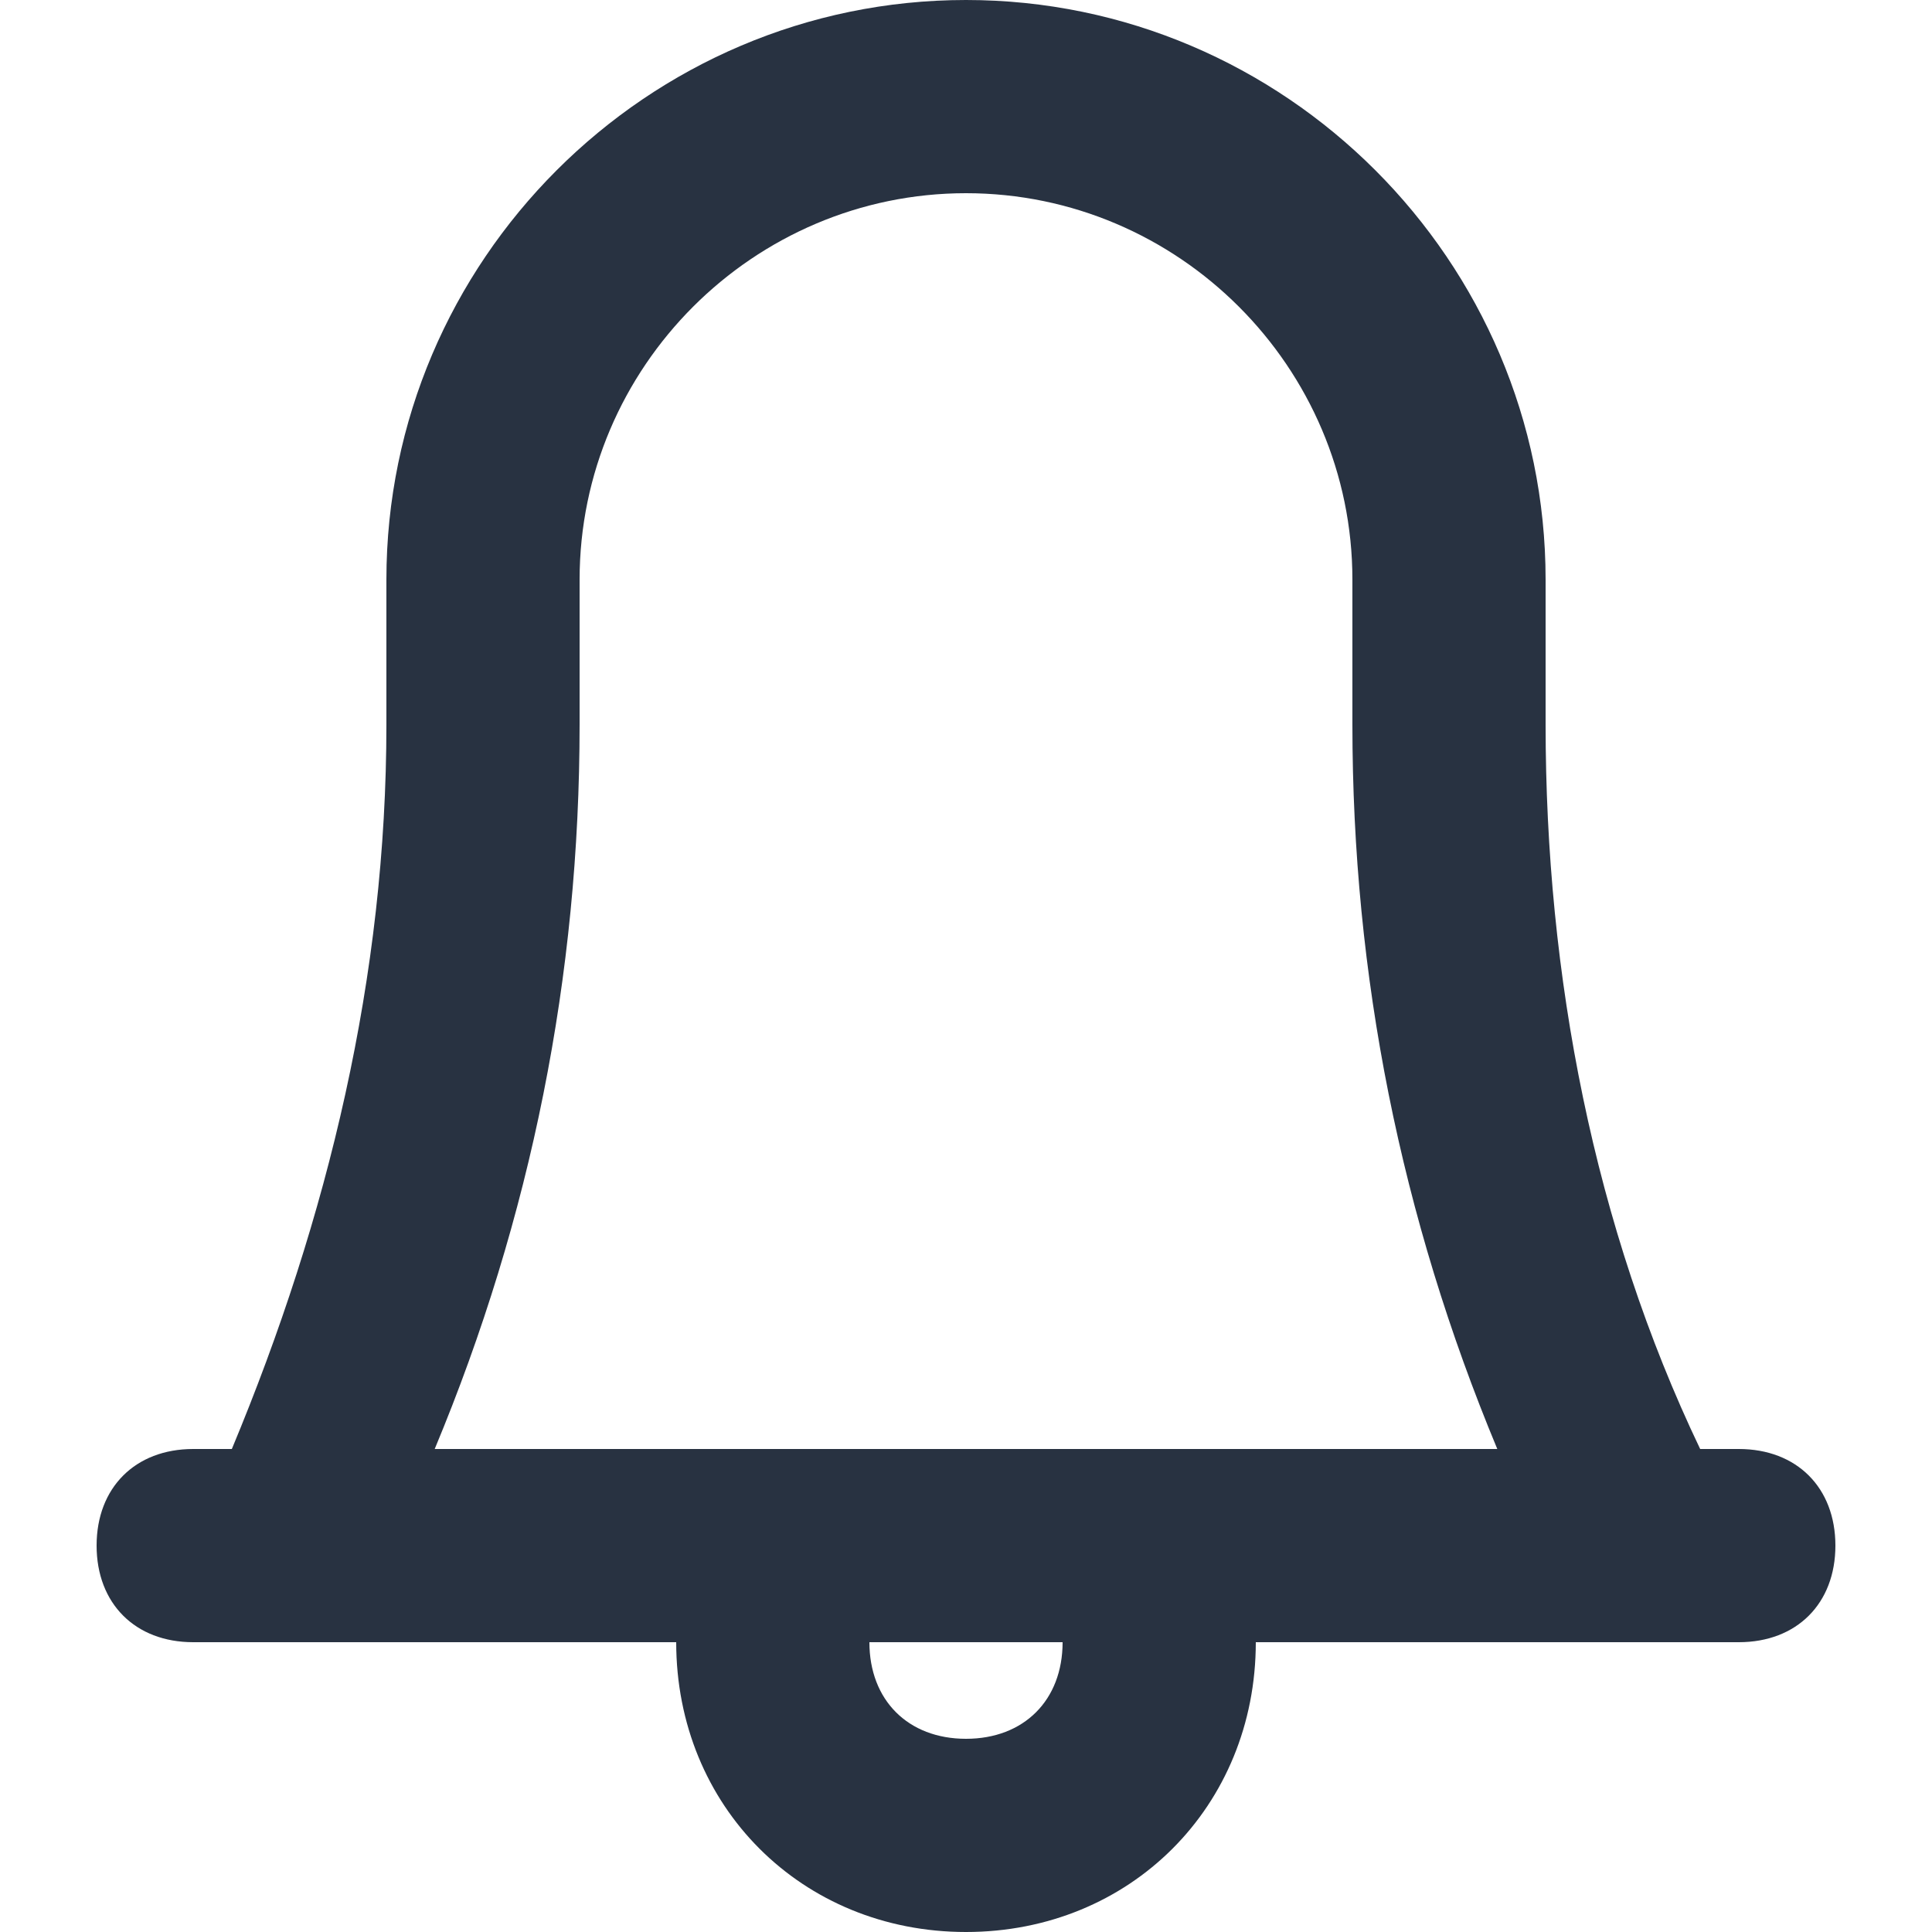 <?xml version="1.0" encoding="UTF-8"?>
<svg width="100px" height="100px" viewBox="0 0 100 100" version="1.1" xmlns="http://www.w3.org/2000/svg" xmlns:xlink="http://www.w3.org/1999/xlink">
    <title>notification</title>
    <g id="notification" stroke="none" stroke-width="1" fill="none" fill-rule="evenodd">
        <path d="M90,75 L88,75 C82.5,63.5 80,50.5 80,37.5 L80,30 C80,13.5 66.5,0 50,0 C33.5,0 20,13.5 20,30 L20,37.5 C20,50.5 17,63 12,75 L10,75 C7,75 5,77 5,80 C5,83 7,85 10,85 L35,85 L35,85 C35,93.5 41.5,100 50,100 C58.5,100 65,93.5 65,85 L65,85 L90,85 C93,85 95,83 95,80 C95,77 93,75 90,75 Z M55,85 C55,88 53,90 50,90 C47,90 45,88 45,85 L45,85 L55,85 C55,85 55,85 55,85 Z M22.5,75 C27.5,63 30,50.5 30,37.5 L30,30 C30,19 39,10 50,10 C61,10 70,19 70,30 L70,37.5 C70,50.5 72.5,63 77.5,75 L22.5,75 Z" id="Shape" fill="#283241" fill-rule="nonzero"></path>
    </g>
</svg>